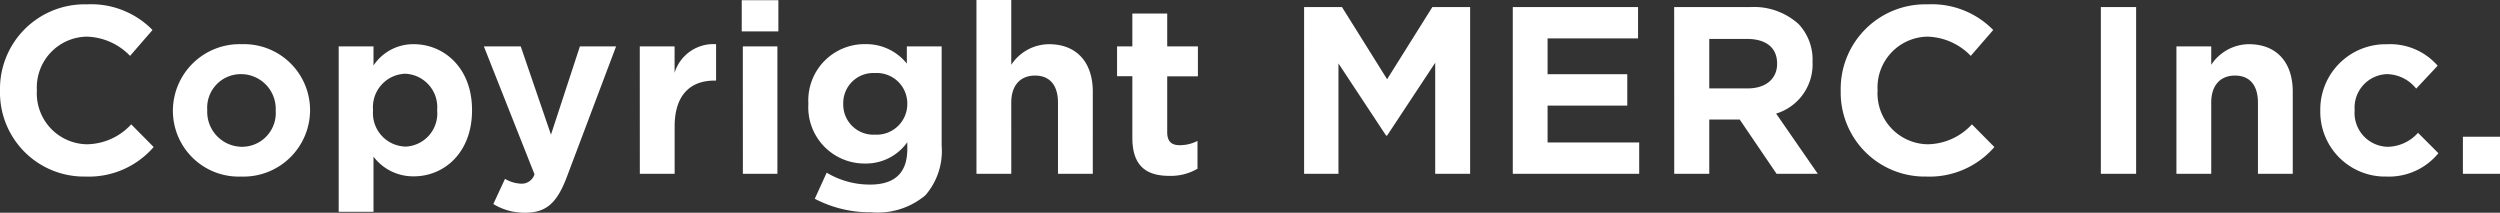 <svg xmlns="http://www.w3.org/2000/svg" width="174.672" height="14.863"><rect width="100%" height="100%" fill="#333333" stroke="none"/><path d="M5.968 12.336a5.993 5.993 0 0 0 4.768-2.064L9.168 8.688a4.271 4.271 0 0 1-3.12 1.392 3.559 3.559 0 0 1-3.472-3.76v-.032A3.551 3.551 0 0 1 6.048 2.56a4.361 4.361 0 0 1 3.04 1.344l1.568-1.808A6 6 0 0 0 6.064.304 5.911 5.911 0 0 0 0 6.32v.032a5.872 5.872 0 0 0 5.968 5.984Zm10.88 0a4.652 4.652 0 0 0 4.816-4.624V7.68a4.614 4.614 0 0 0-4.768-4.592 4.662 4.662 0 0 0-4.816 4.624v.032a4.6 4.6 0 0 0 4.768 4.592Zm.048-2.08a2.443 2.443 0 0 1-2.416-2.544V7.68a2.345 2.345 0 0 1 2.368-2.5 2.429 2.429 0 0 1 2.416 2.528v.036a2.358 2.358 0 0 1-2.368 2.512Zm6.768 4.544h2.432v-3.856a3.468 3.468 0 0 0 2.82 1.376c2.112 0 4.064-1.648 4.064-4.608V7.68c0-2.96-1.984-4.592-4.064-4.592a3.329 3.329 0 0 0-2.82 1.488V3.244h-2.432Zm4.64-4.56a2.335 2.335 0 0 1-2.24-2.528V7.68a2.335 2.335 0 0 1 2.24-2.528 2.335 2.335 0 0 1 2.24 2.528v.032a2.316 2.316 0 0 1-2.24 2.532Zm10.192-.832-2.112-6.164h-2.576l3.536 8.932a.932.932 0 0 1-.96.656 2.391 2.391 0 0 1-1.1-.336l-.816 1.76a4.205 4.205 0 0 0 2.208.608c1.5 0 2.24-.688 2.928-2.5l3.44-9.12h-2.528Zm6.208 2.736h2.432V8.832c0-2.16 1.072-3.2 2.768-3.2h.128V3.088a2.833 2.833 0 0 0-2.9 2V3.244H44.7Zm7.12-9.952h2.56V.016h-2.56Zm.08 9.952h2.412v-8.9H51.9Zm8.96 2.688a5.188 5.188 0 0 0 3.792-1.188 4.722 4.722 0 0 0 1.136-3.472V3.244H63.36v1.2a3.635 3.635 0 0 0-2.912-1.36 3.93 3.93 0 0 0-3.968 4.144v.032a3.926 3.926 0 0 0 3.968 4.164 3.535 3.535 0 0 0 2.944-1.488v.48c0 1.632-.848 2.48-2.592 2.48a5.845 5.845 0 0 1-3.04-.832l-.832 1.824a8.318 8.318 0 0 0 3.936.944Zm.272-5.424a2.106 2.106 0 0 1-2.22-2.144v-.032a2.1 2.1 0 0 1 2.22-2.128 2.129 2.129 0 0 1 2.256 2.128v.032a2.142 2.142 0 0 1-2.256 2.144Zm7.088 2.736h2.432V7.168c0-1.232.656-1.888 1.664-1.888s1.6.656 1.6 1.888v4.976h2.432V6.4c0-2.048-1.136-3.312-3.056-3.312a3.176 3.176 0 0 0-2.64 1.44V0h-2.432Zm13.492.144a3.7 3.7 0 0 0 1.952-.5V9.844a2.665 2.665 0 0 1-1.252.3c-.592 0-.864-.288-.864-.912v-3.9h2.144V3.244h-2.144v-2.3h-2.436v2.3h-1.068v2.08h1.068v4.3c0 2.056 1.06 2.664 2.6 2.664Zm9.4-.144h2.4V4.432l3.328 5.04h.072l3.36-5.088v7.76h2.44V.496h-2.64l-3.16 5.04-3.152-5.04h-2.648Zm14.58 0h8.832V9.952h-6.4V7.376h5.568V5.184h-5.568v-2.5h6.32V.492h-8.752Zm11.28 0h2.448V8.352h2.128l2.576 3.792h2.88l-2.912-4.208a3.591 3.591 0 0 0 2.544-3.6v-.032a3.615 3.615 0 0 0-.976-2.624 4.644 4.644 0 0 0-3.392-1.184h-5.3Zm2.448-5.968V2.72h2.64c1.3 0 2.1.592 2.1 1.712v.032c0 1.024-.768 1.712-2.048 1.712Zm15.152 6.16a5.993 5.993 0 0 0 4.768-2.064l-1.568-1.584a4.271 4.271 0 0 1-3.12 1.392 3.559 3.559 0 0 1-3.472-3.76v-.032a3.551 3.551 0 0 1 3.472-3.728 4.361 4.361 0 0 1 3.04 1.344l1.568-1.808a6 6 0 0 0-4.592-1.792 5.911 5.911 0 0 0-6.064 6.016v.032a5.872 5.872 0 0 0 5.968 5.984Zm12.208-.192h2.464V.496h-2.464Zm5.28 0h2.432V7.168c0-1.232.656-1.888 1.664-1.888s1.6.656 1.6 1.888v4.976h2.432V6.4c0-2.048-1.136-3.312-3.056-3.312a3.176 3.176 0 0 0-2.64 1.44V3.244h-2.432Zm14.672.192a4.461 4.461 0 0 0 3.632-1.632l-1.424-1.424a2.912 2.912 0 0 1-2.1.976 2.362 2.362 0 0 1-2.328-2.544V7.68a2.341 2.341 0 0 1 2.24-2.5 2.665 2.665 0 0 1 2.06 1.012l1.5-1.6a4.4 4.4 0 0 0-3.552-1.5 4.563 4.563 0 0 0-4.648 4.62v.032a4.53 4.53 0 0 0 4.62 4.592Zm5.344-.192h2.592V9.552h-2.592Z" fill="#fff"/></svg>